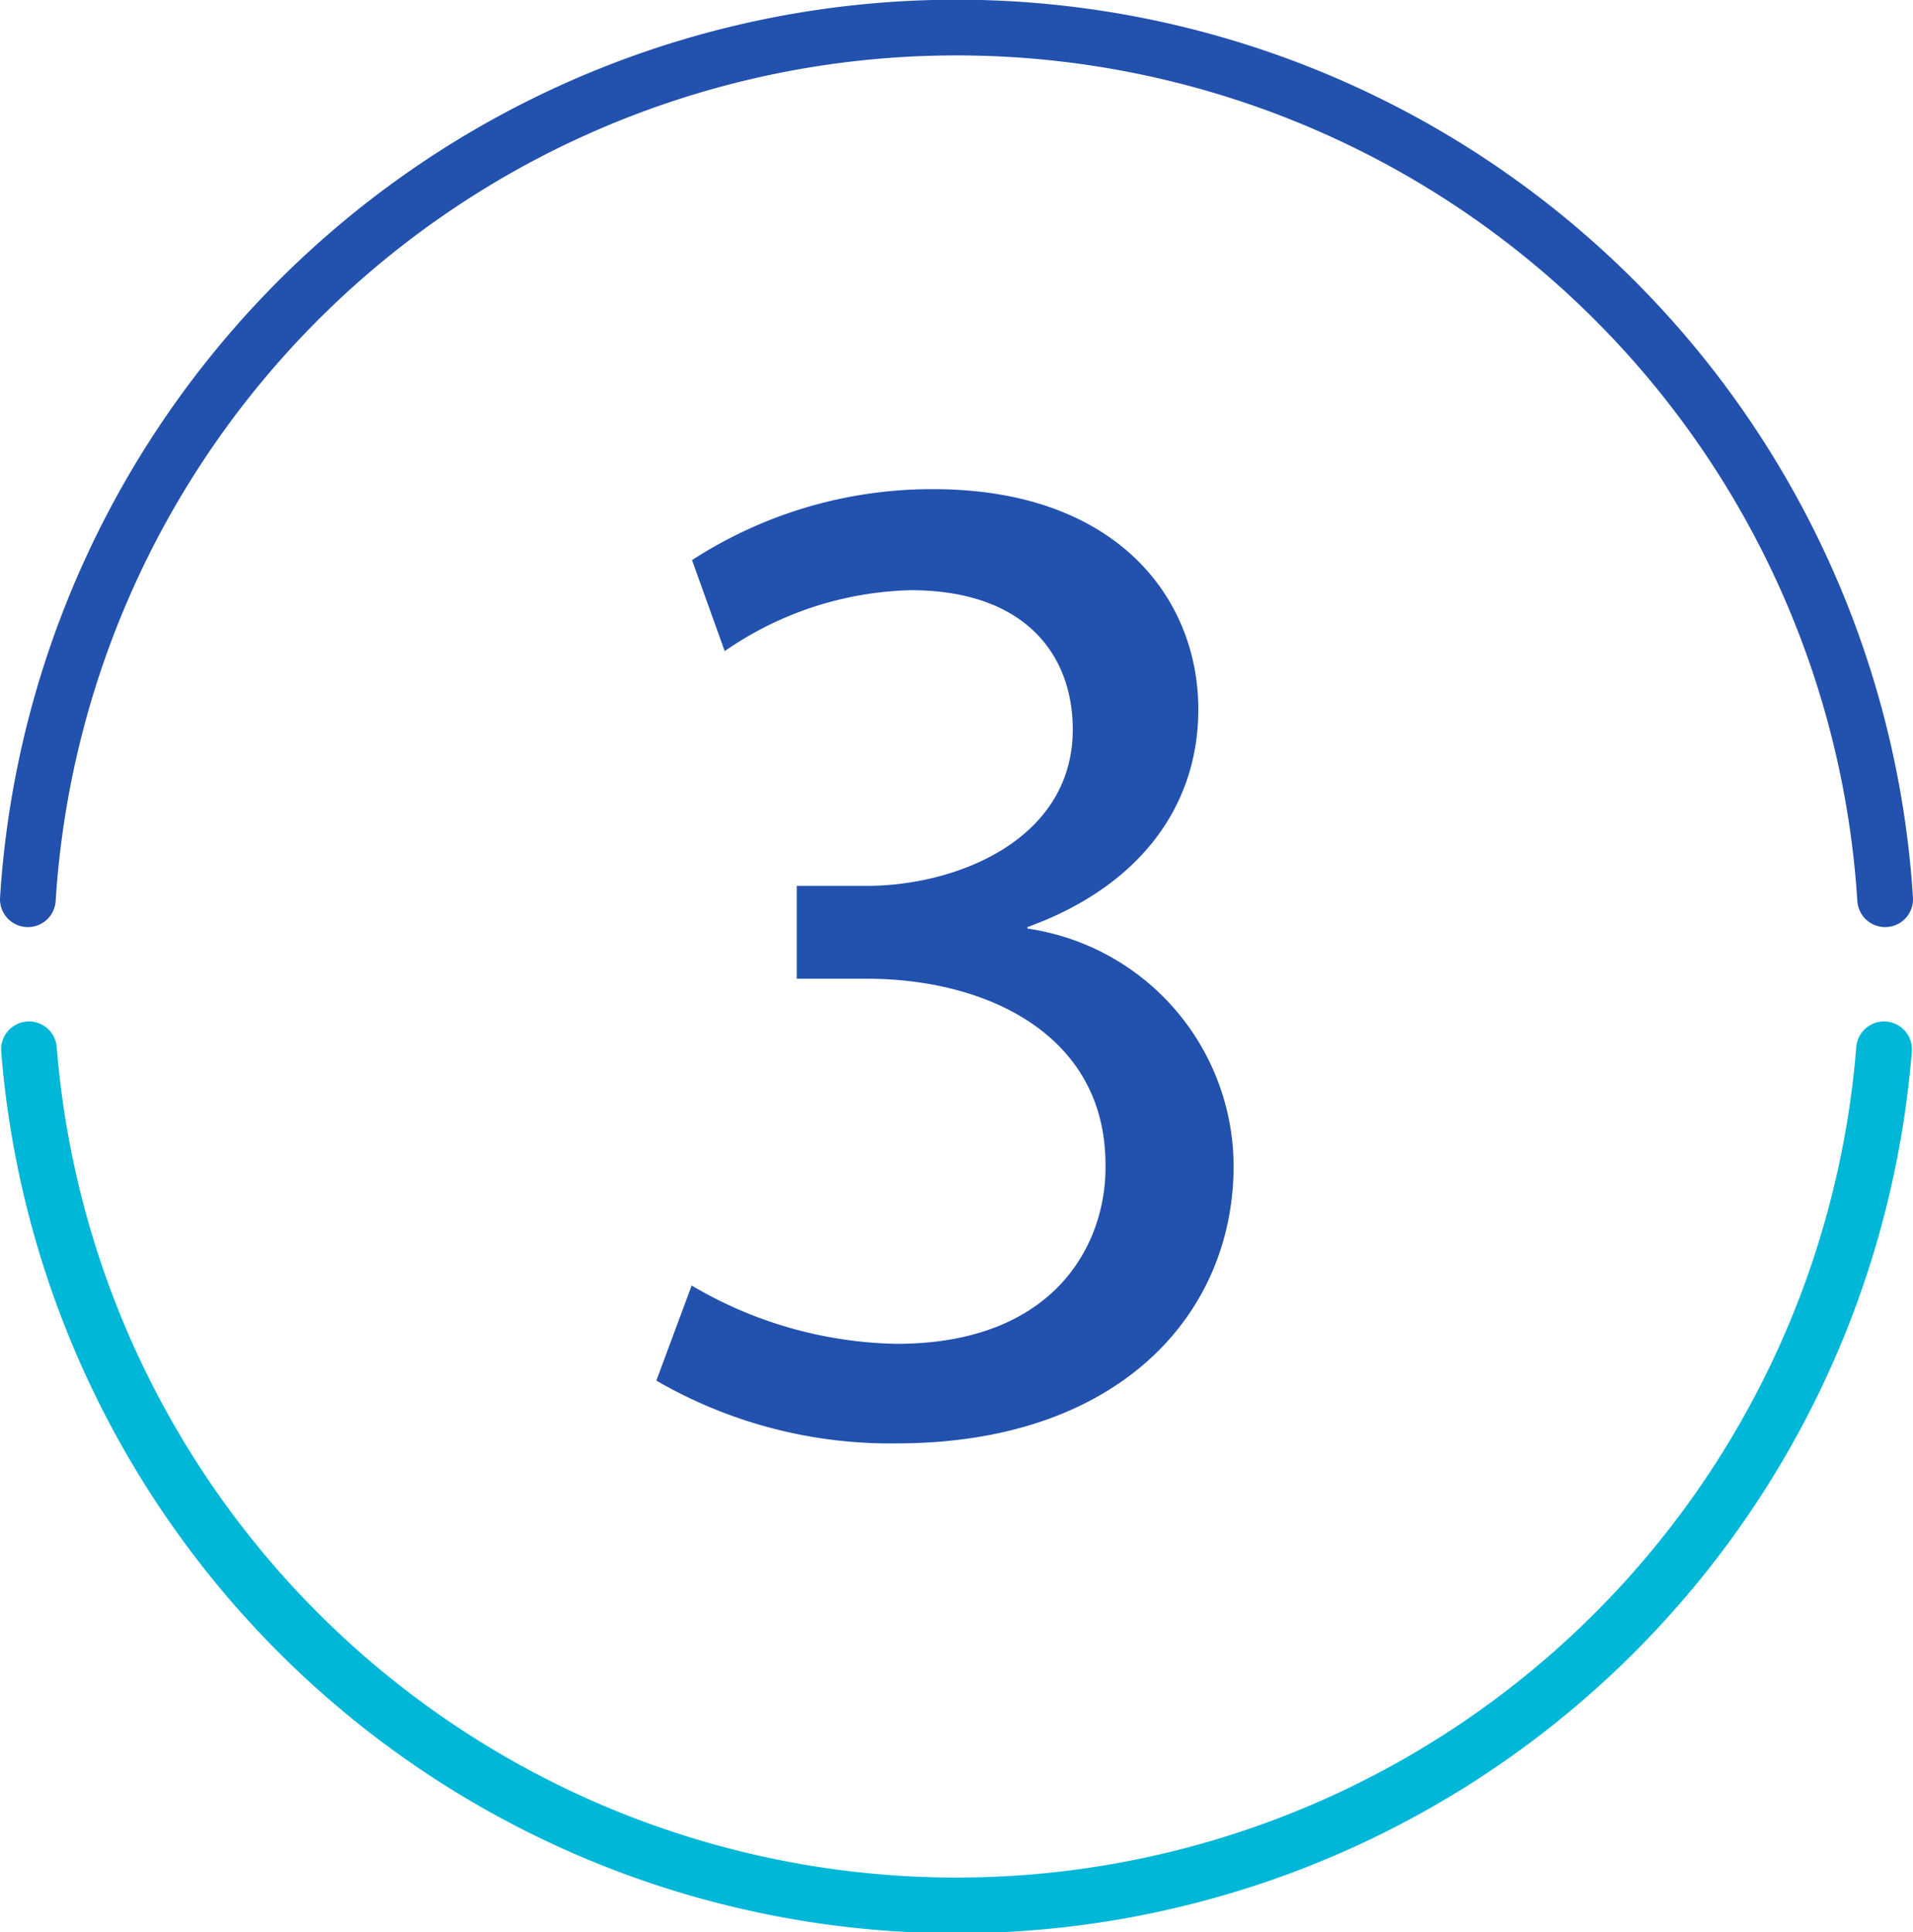 <svg xmlns="http://www.w3.org/2000/svg" viewBox="0 0 51.5 52.02"><defs><style>.cls-1,.cls-2{fill:none;stroke-linecap:round;stroke-linejoin:round;stroke-width:1.5px;}.cls-1{stroke:#2351ae;}.cls-2{stroke:#00b7d8;}.cls-3{fill:#2351ae;}</style></defs><title>3</title><g id="Capa_2" data-name="Capa 2"><g id="Capa_1-2" data-name="Capa 1"><g id="pie_de_pagina" data-name="pie de pagina"><path class="cls-1" d="M50.75,24.21a25.05,25.05,0,0,0-50,0"/><path class="cls-2" d="M.78,28.25a25.05,25.05,0,0,0,49.94,0"/><path class="cls-3" d="M18.62,34.61a11.23,11.23,0,0,0,5.51,1.57c4.33,0,5.67-2.76,5.63-4.83,0-3.48-3.18-5-6.43-5H21.45V23.85h1.88c2.45,0,5.55-1.26,5.55-4.21,0-2-1.27-3.75-4.37-3.75a9.16,9.16,0,0,0-5,1.64l-.88-2.45a11.85,11.85,0,0,1,6.5-1.91c4.9,0,7.13,2.91,7.13,5.93,0,2.57-1.54,4.75-4.6,5.86V25a6.48,6.48,0,0,1,5.55,6.39c0,4-3.1,7.47-9.07,7.47a12.55,12.55,0,0,1-6.47-1.69Z"/></g></g></g></svg>